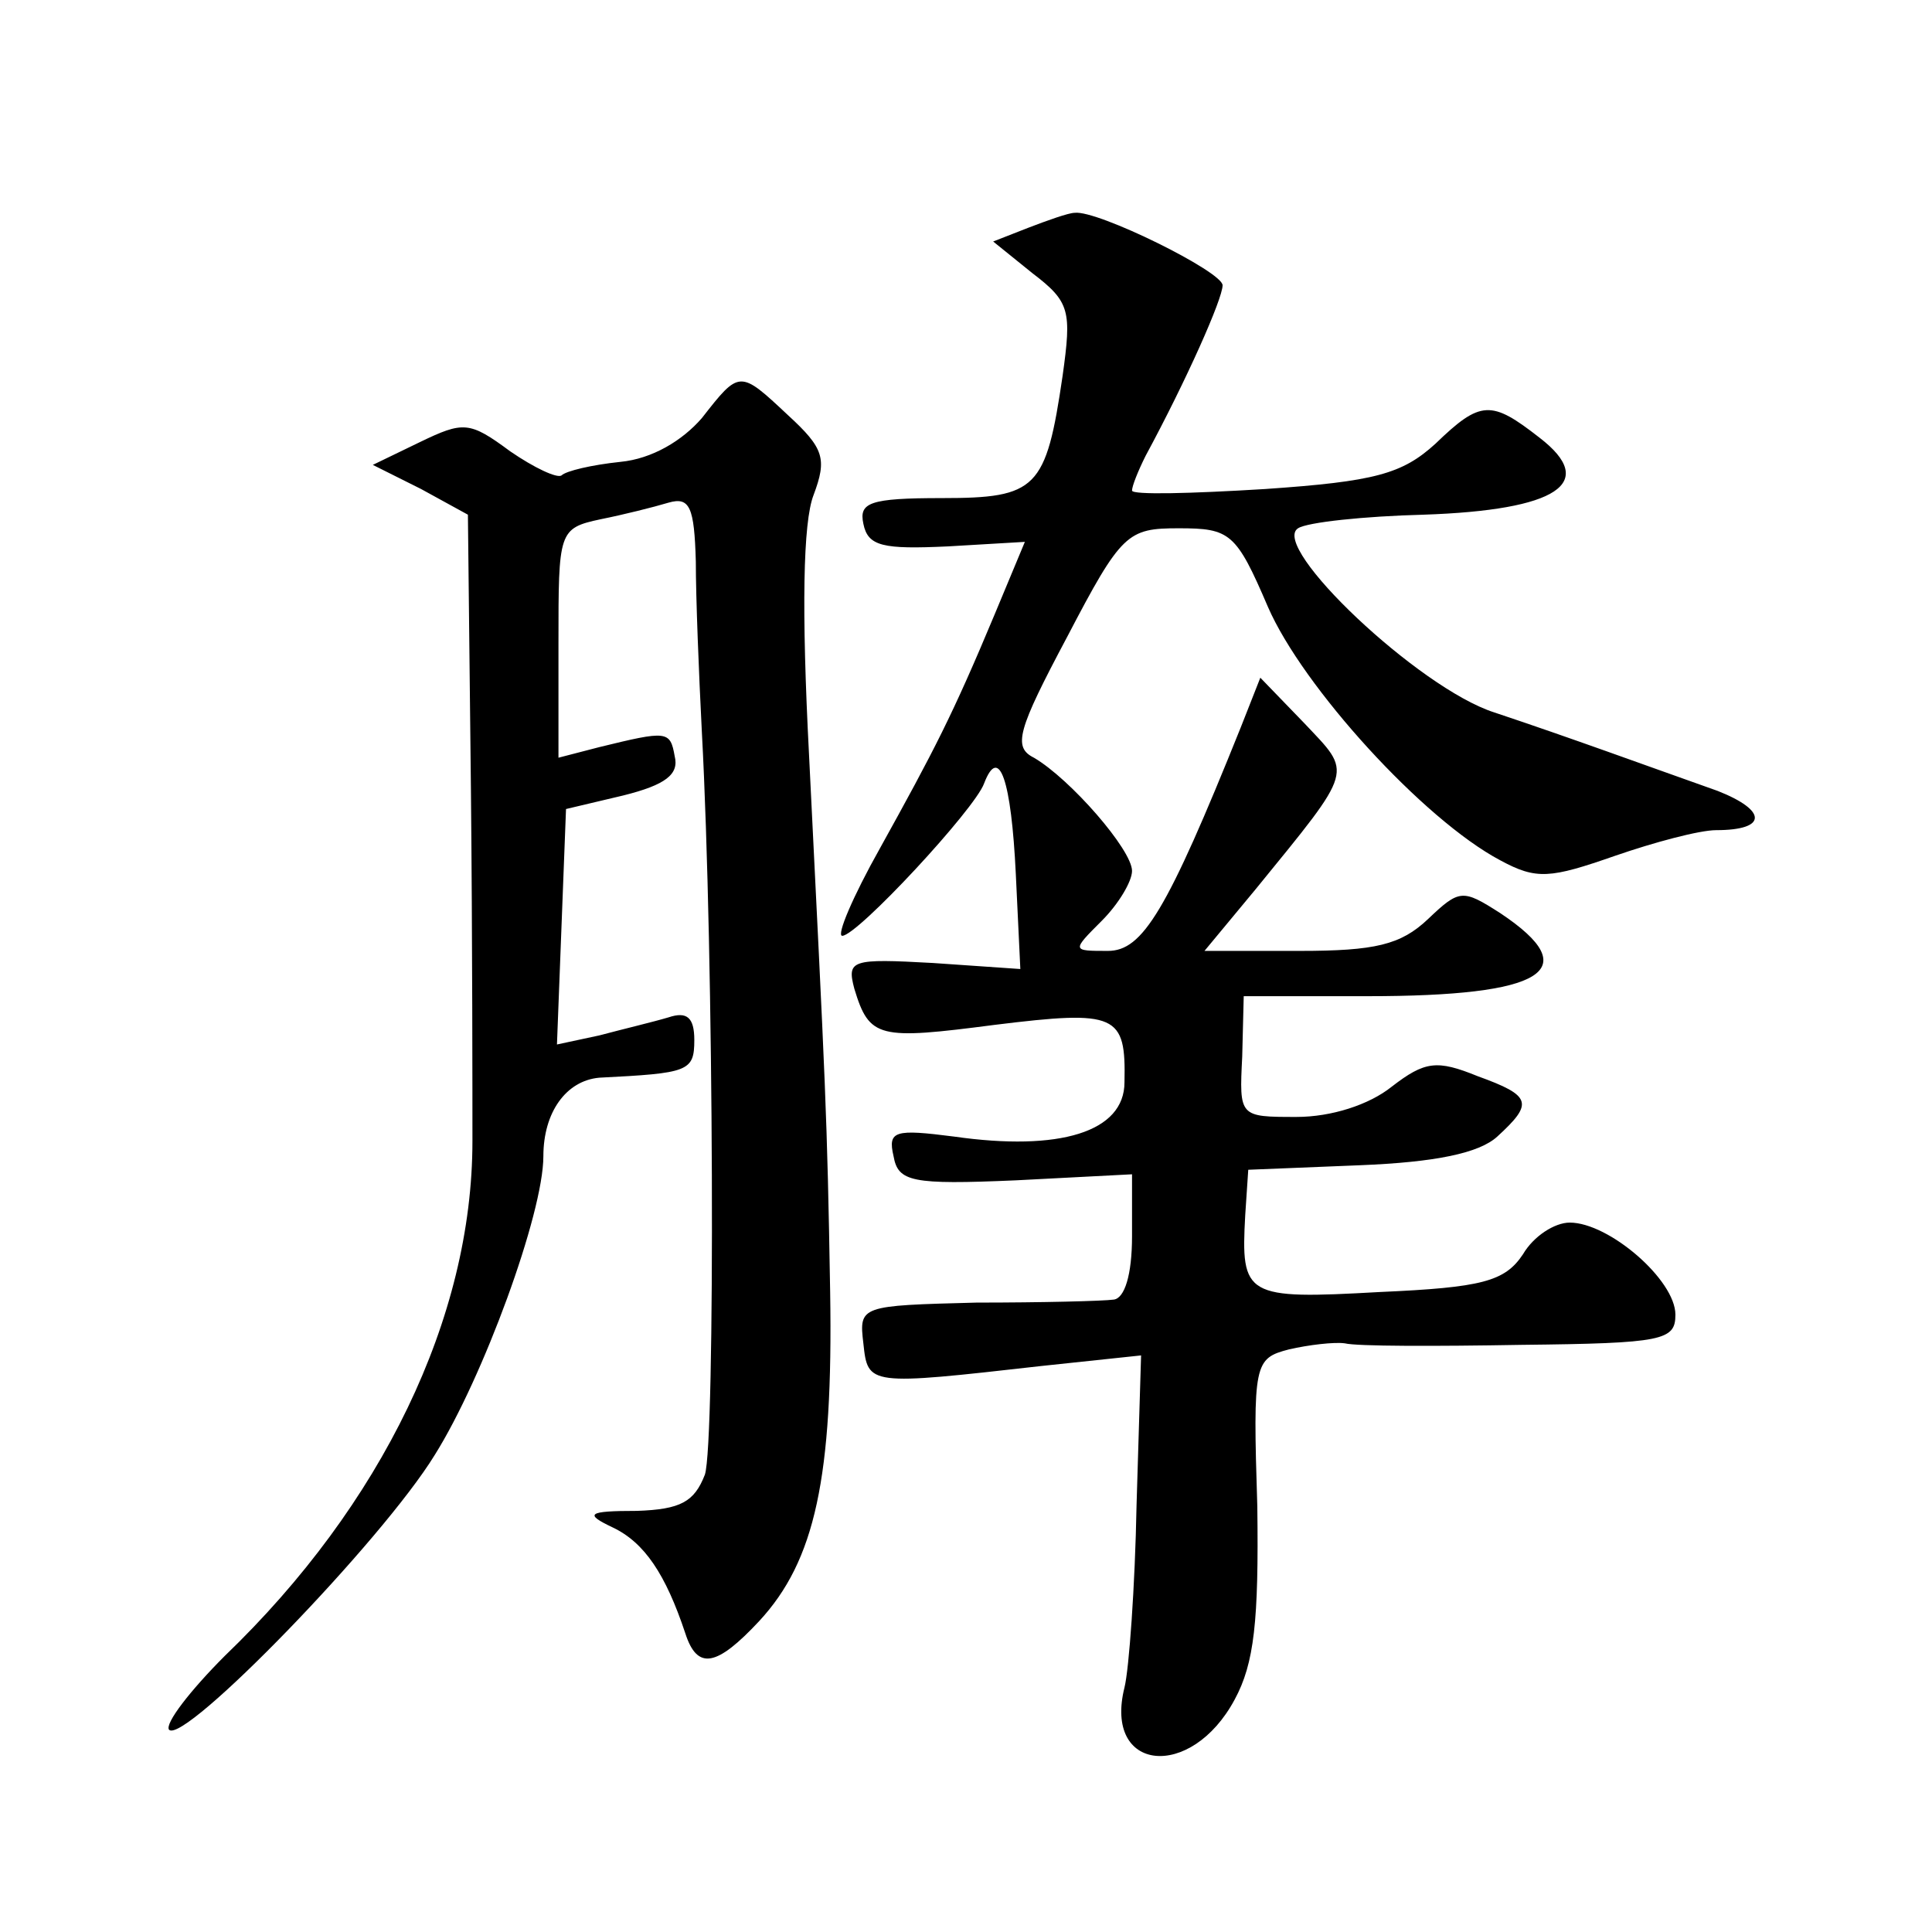 <?xml version="1.0" standalone="no"?>
<!DOCTYPE svg PUBLIC "-//W3C//DTD SVG 20010904//EN"
 "http://www.w3.org/TR/2001/REC-SVG-20010904/DTD/svg10.dtd">
<svg version="1.0" xmlns="http://www.w3.org/2000/svg"
 width="128pt" height="128pt" viewBox="0 0 128 128"
 preserveAspectRatio="xMidYMid meet">
<g transform="translate(0,128) scale(0.1,-0.1)"
fill="#0" stroke="none">
<path d="M681 1129 l-23 -9 26 -21 c25 -19 26 -25 20 -68 -11 -75 -17 -81 -80 -81
-48 0 -55 -3 -52 -17 3 -15 13 -17 56 -15 l51 3 -20 -48 c-28 -67 -40 -90 -76 -155
-18 -32 -29 -58 -25 -58 10 0 88 84 94 101 10 26 18 2 21 -60 l3 -63 -58 4 c-54
3 -57 2 -52 -17 10 -33 16 -34 93 -24 81 10 87 7 86 -38 0 -33 -43 -46 -113 -36
-39 5 -44 4 -40 -13 3 -17 12 -19 81 -16 l77 4 0 -41 c0 -26 -5 -41 -12 -42 -7
-1 -48 -2 -91 -2 -77 -2 -78 -2 -75 -27 3 -28 3 -28 118 -15 l66 7 -3 -99 c-1 -54
-5 -109 -8 -121 -14 -56 44 -62 73 -8 13 24 16 52 15 128 -3 95 -2 98 21 104 13
3 30 5 37 4 8 -2 60 -2 117 -1 94 1 102 3 102 20 0 23 -44 61 -70 61 -10 0 -24
-9 -31 -21 -12 -18 -27 -22 -95 -25 -89 -5 -92 -3 -89 51 l2 30 74 3 c50 2 79 8
91 19 24 22 23 27 -13 40 -27 11 -35 10 -57 -7 -15 -12 -40 -20 -63 -20 -38 0 -38
0 -36 40 l1 40 82 0 c117 0 145 17 88 55 -25 16 -27 16 -48 -4 -18 -17 -35 -21
-85 -21 l-63 0 34 41 c66 81 64 76 32 110 l-29 30 -13 -33 c-49 -122 -65 -148 -88
-148 -24 0 -24 0 -4 20 11 11 20 26 20 33 0 14 -41 61 -65 75 -14 7 -11 18 22 80
36 69 40 72 74 72 34 0 38 -3 59 -52 23 -53 103 -141 154 -168 24 -13 33 -12 76
3 26 9 56 17 67 17 34 0 34 13 1 26 -48 17 -97 35 -148 52 -50 16 -149 110 -130
122 6 4 44 8 83 9 89 3 116 21 77 51 -32 25 -39 25 -69 -4 -22 -20 -40 -25 -113
-30 -49 -3 -88 -4 -88 -1 0 3 4 13 9 23 27 50 51 104 51 113 0 9 -83 50 -98 48
-4 0 -18 -5 -31 -10z M465 1003 c-13 -15 -33 -27 -54 -29 -19 -2 -36 -6 -39 -9
-3 -2 -18 5 -34 16 -27 20 -31 20 -60 6 l-31 -15 32 -16 31 -17 2 -182 c1 -100
1 -205 1 -233 0 -117 -60 -241 -164 -341 -23 -23 -40 -45 -37 -49 10 -10 141 125
176 182 32 51 72 160 72 198 0 29 15 50 37 52 59 3 63 4 63 25 0 15 -5 19 -17 15
-10 -3 -31 -8 -46 -12 l-28 -6 3 78 3 78 38 9 c28 7 37 14 34 26 -3 17 -5 17 -50
6 l-27 -7 0 76 c0 74 0 76 28 82 15 3 35 8 45 11 14 4 17 -3 18 -39 0 -24 2 -74
4 -113 8 -148 9 -471 2 -492 -7 -18 -16 -23 -45 -24 -33 0 -35 -2 -16 -11 21 -10
35 -31 48 -70 8 -25 21 -22 49 8 37 40 49 95 47 218 -2 119 -3 134 -14 356 -5 96
-4 154 3 172 9 24 7 31 -17 53 -32 30 -32 30 -57 -2z"/>
</g>
</svg>
